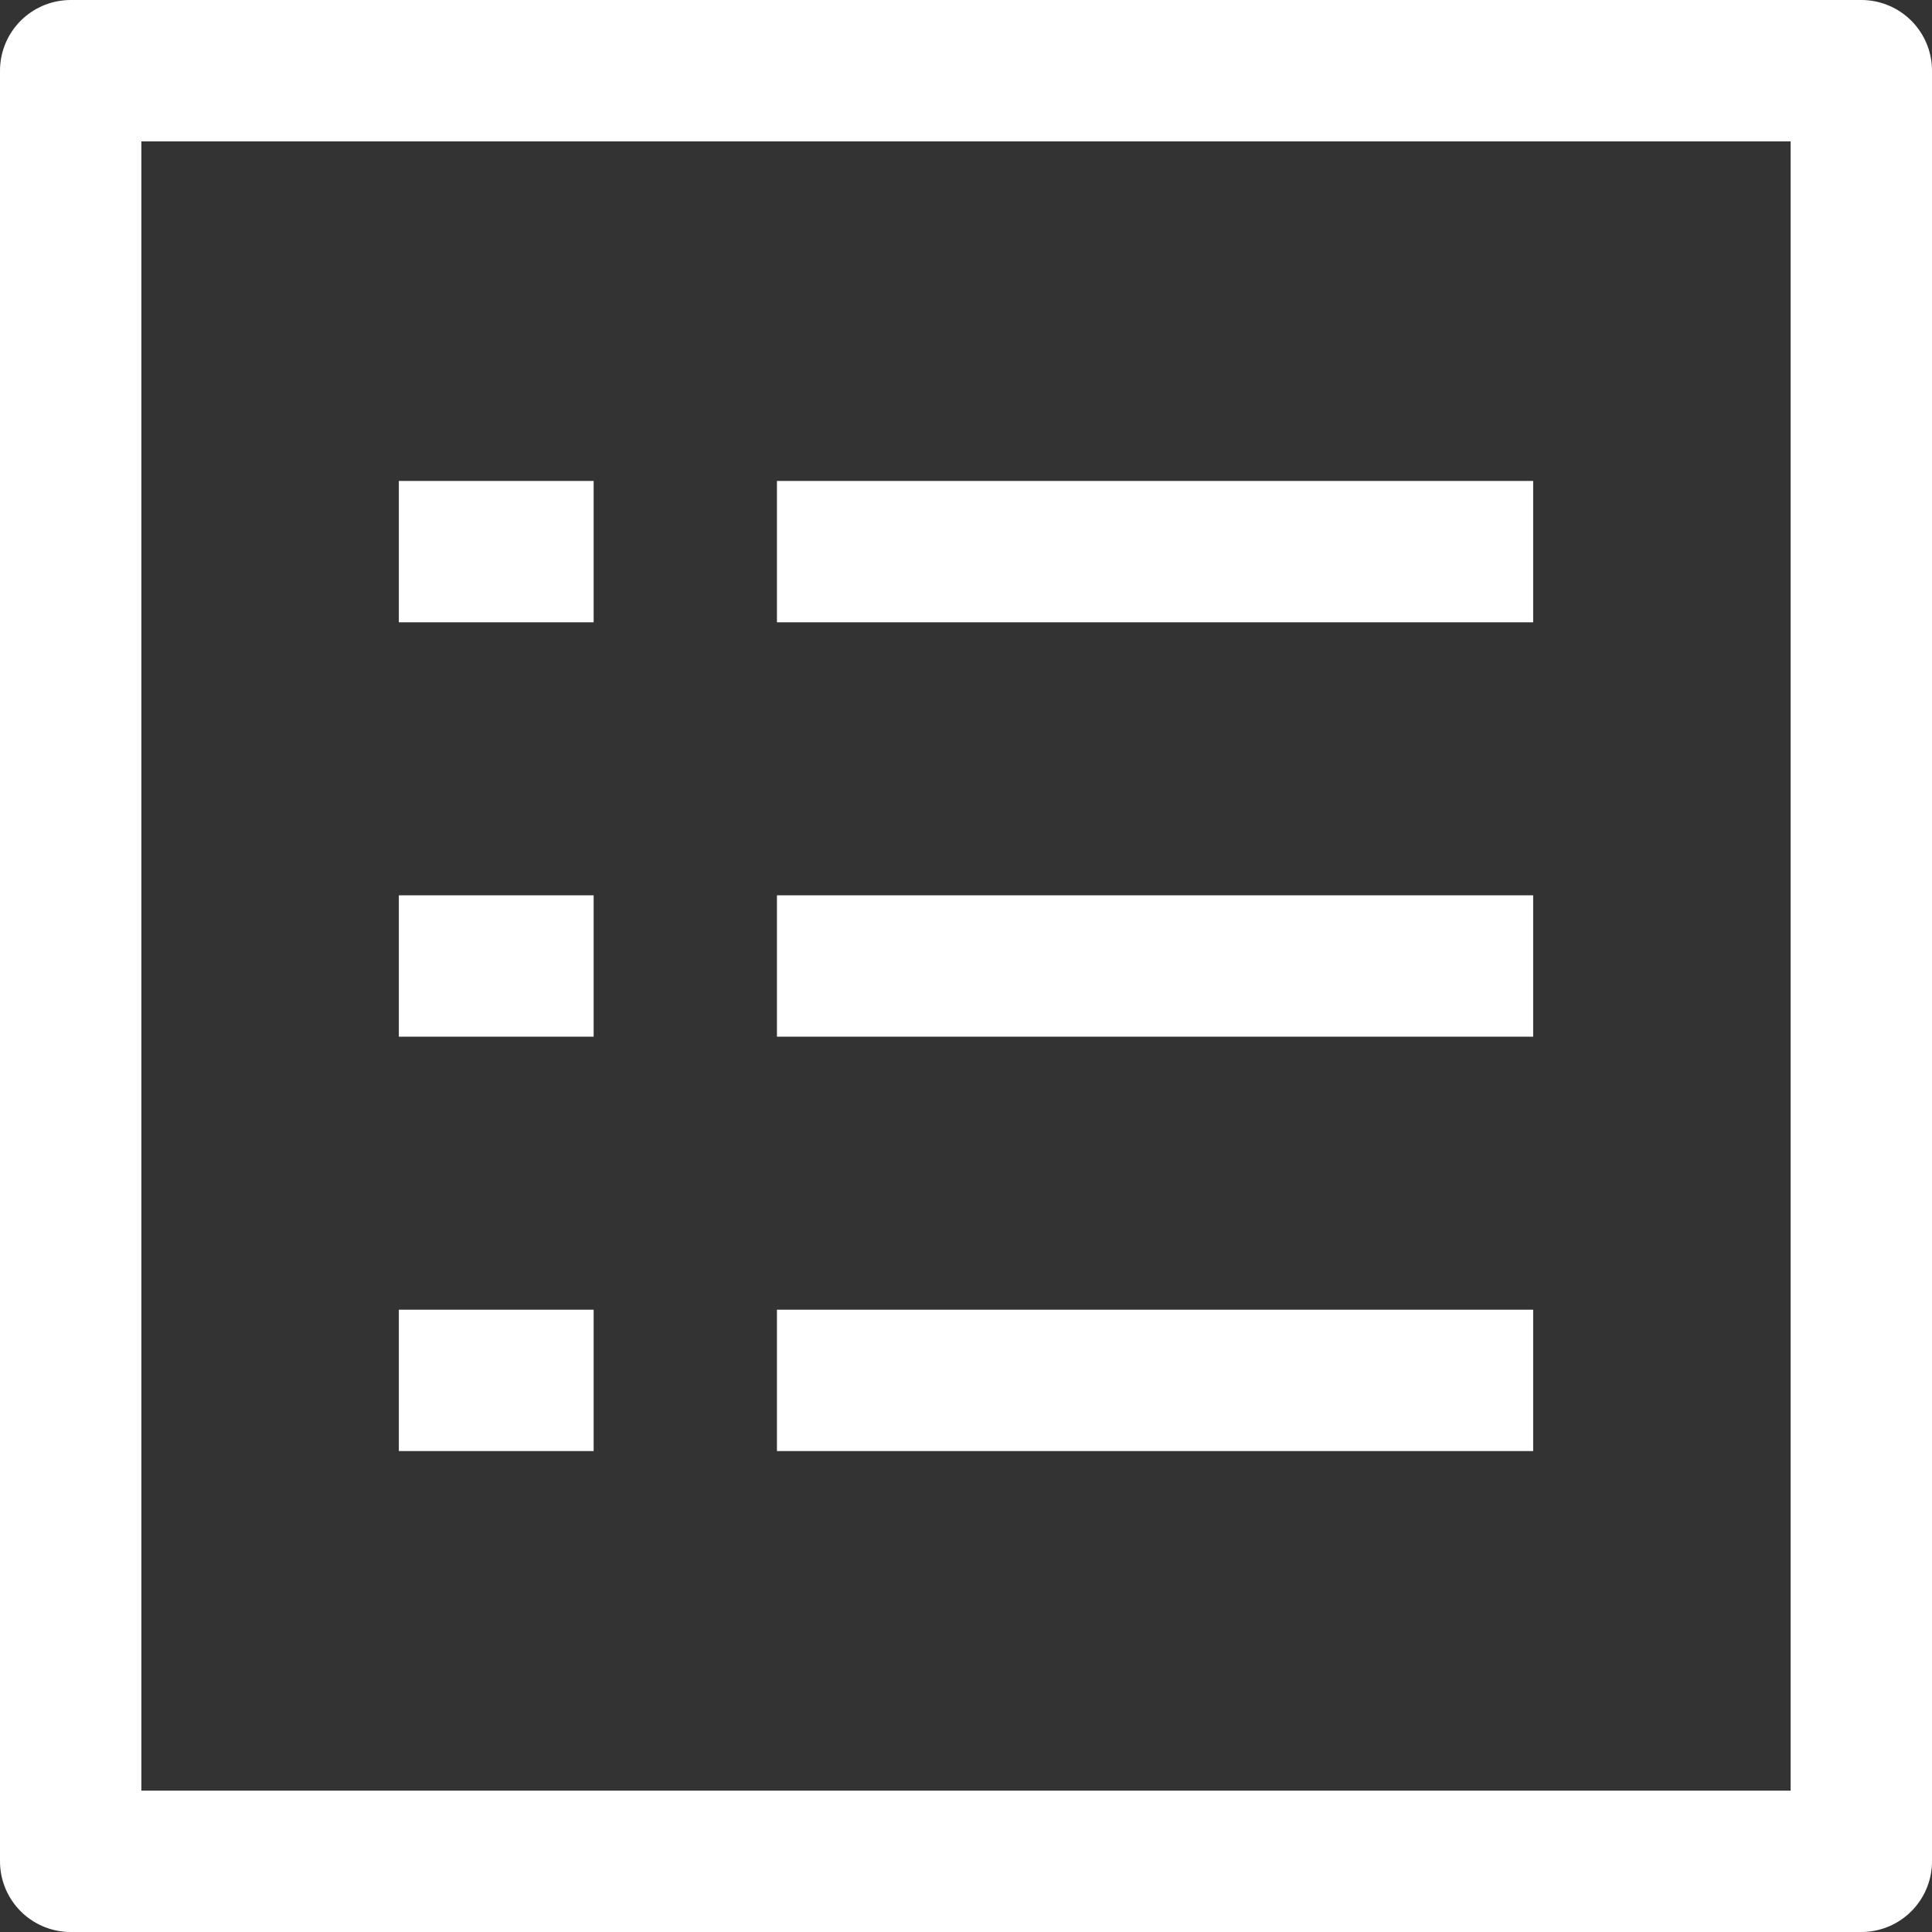 <svg xmlns="http://www.w3.org/2000/svg" width="20.5" height="20.5" viewBox="0 0 20.5 20.5">
  <rect x="0" y="0" width="20.5" height="20.5" fill="#333333" stroke="none"/>
  <g id="Group_235360" data-name="Group 235360" transform="translate(-765.359 -127.377)">
    <rect id="Rectangle_228" data-name="Rectangle 228" width="19" height="19" transform="translate(766.109 128.127)" fill="none" stroke="#fff" stroke-linejoin="round" stroke-width="1.5"/>
    <g id="Group_235359" data-name="Group 235359" transform="translate(769.591 133.23)">
      <g id="Group_235356" data-name="Group 235356">
        <line id="Line_24" data-name="Line 24" x2="8.024" transform="translate(4.012)" fill="none" stroke="#fff" stroke-linejoin="round" stroke-width="1.5"/>
        <line id="Line_25" data-name="Line 25" x2="2.067" fill="none" stroke="#fff" stroke-linejoin="round" stroke-width="1.5"/>
      </g>
      <g id="Group_235357" data-name="Group 235357" transform="translate(0 4.397)">
        <line id="Line_26" data-name="Line 26" x2="8.024" transform="translate(4.012)" fill="none" stroke="#fff" stroke-linejoin="round" stroke-width="1.5"/>
        <line id="Line_27" data-name="Line 27" x2="2.067" fill="none" stroke="#fff" stroke-linejoin="round" stroke-width="1.5"/>
      </g>
      <g id="Group_235358" data-name="Group 235358" transform="translate(0 8.794)">
        <line id="Line_28" data-name="Line 28" x2="8.024" transform="translate(4.012)" fill="none" stroke="#fff" stroke-linejoin="round" stroke-width="1.5"/>
        <line id="Line_29" data-name="Line 29" x2="2.067" fill="none" stroke="#fff" stroke-linejoin="round" stroke-width="1.5"/>
      </g>
    </g>
  </g>
</svg>
